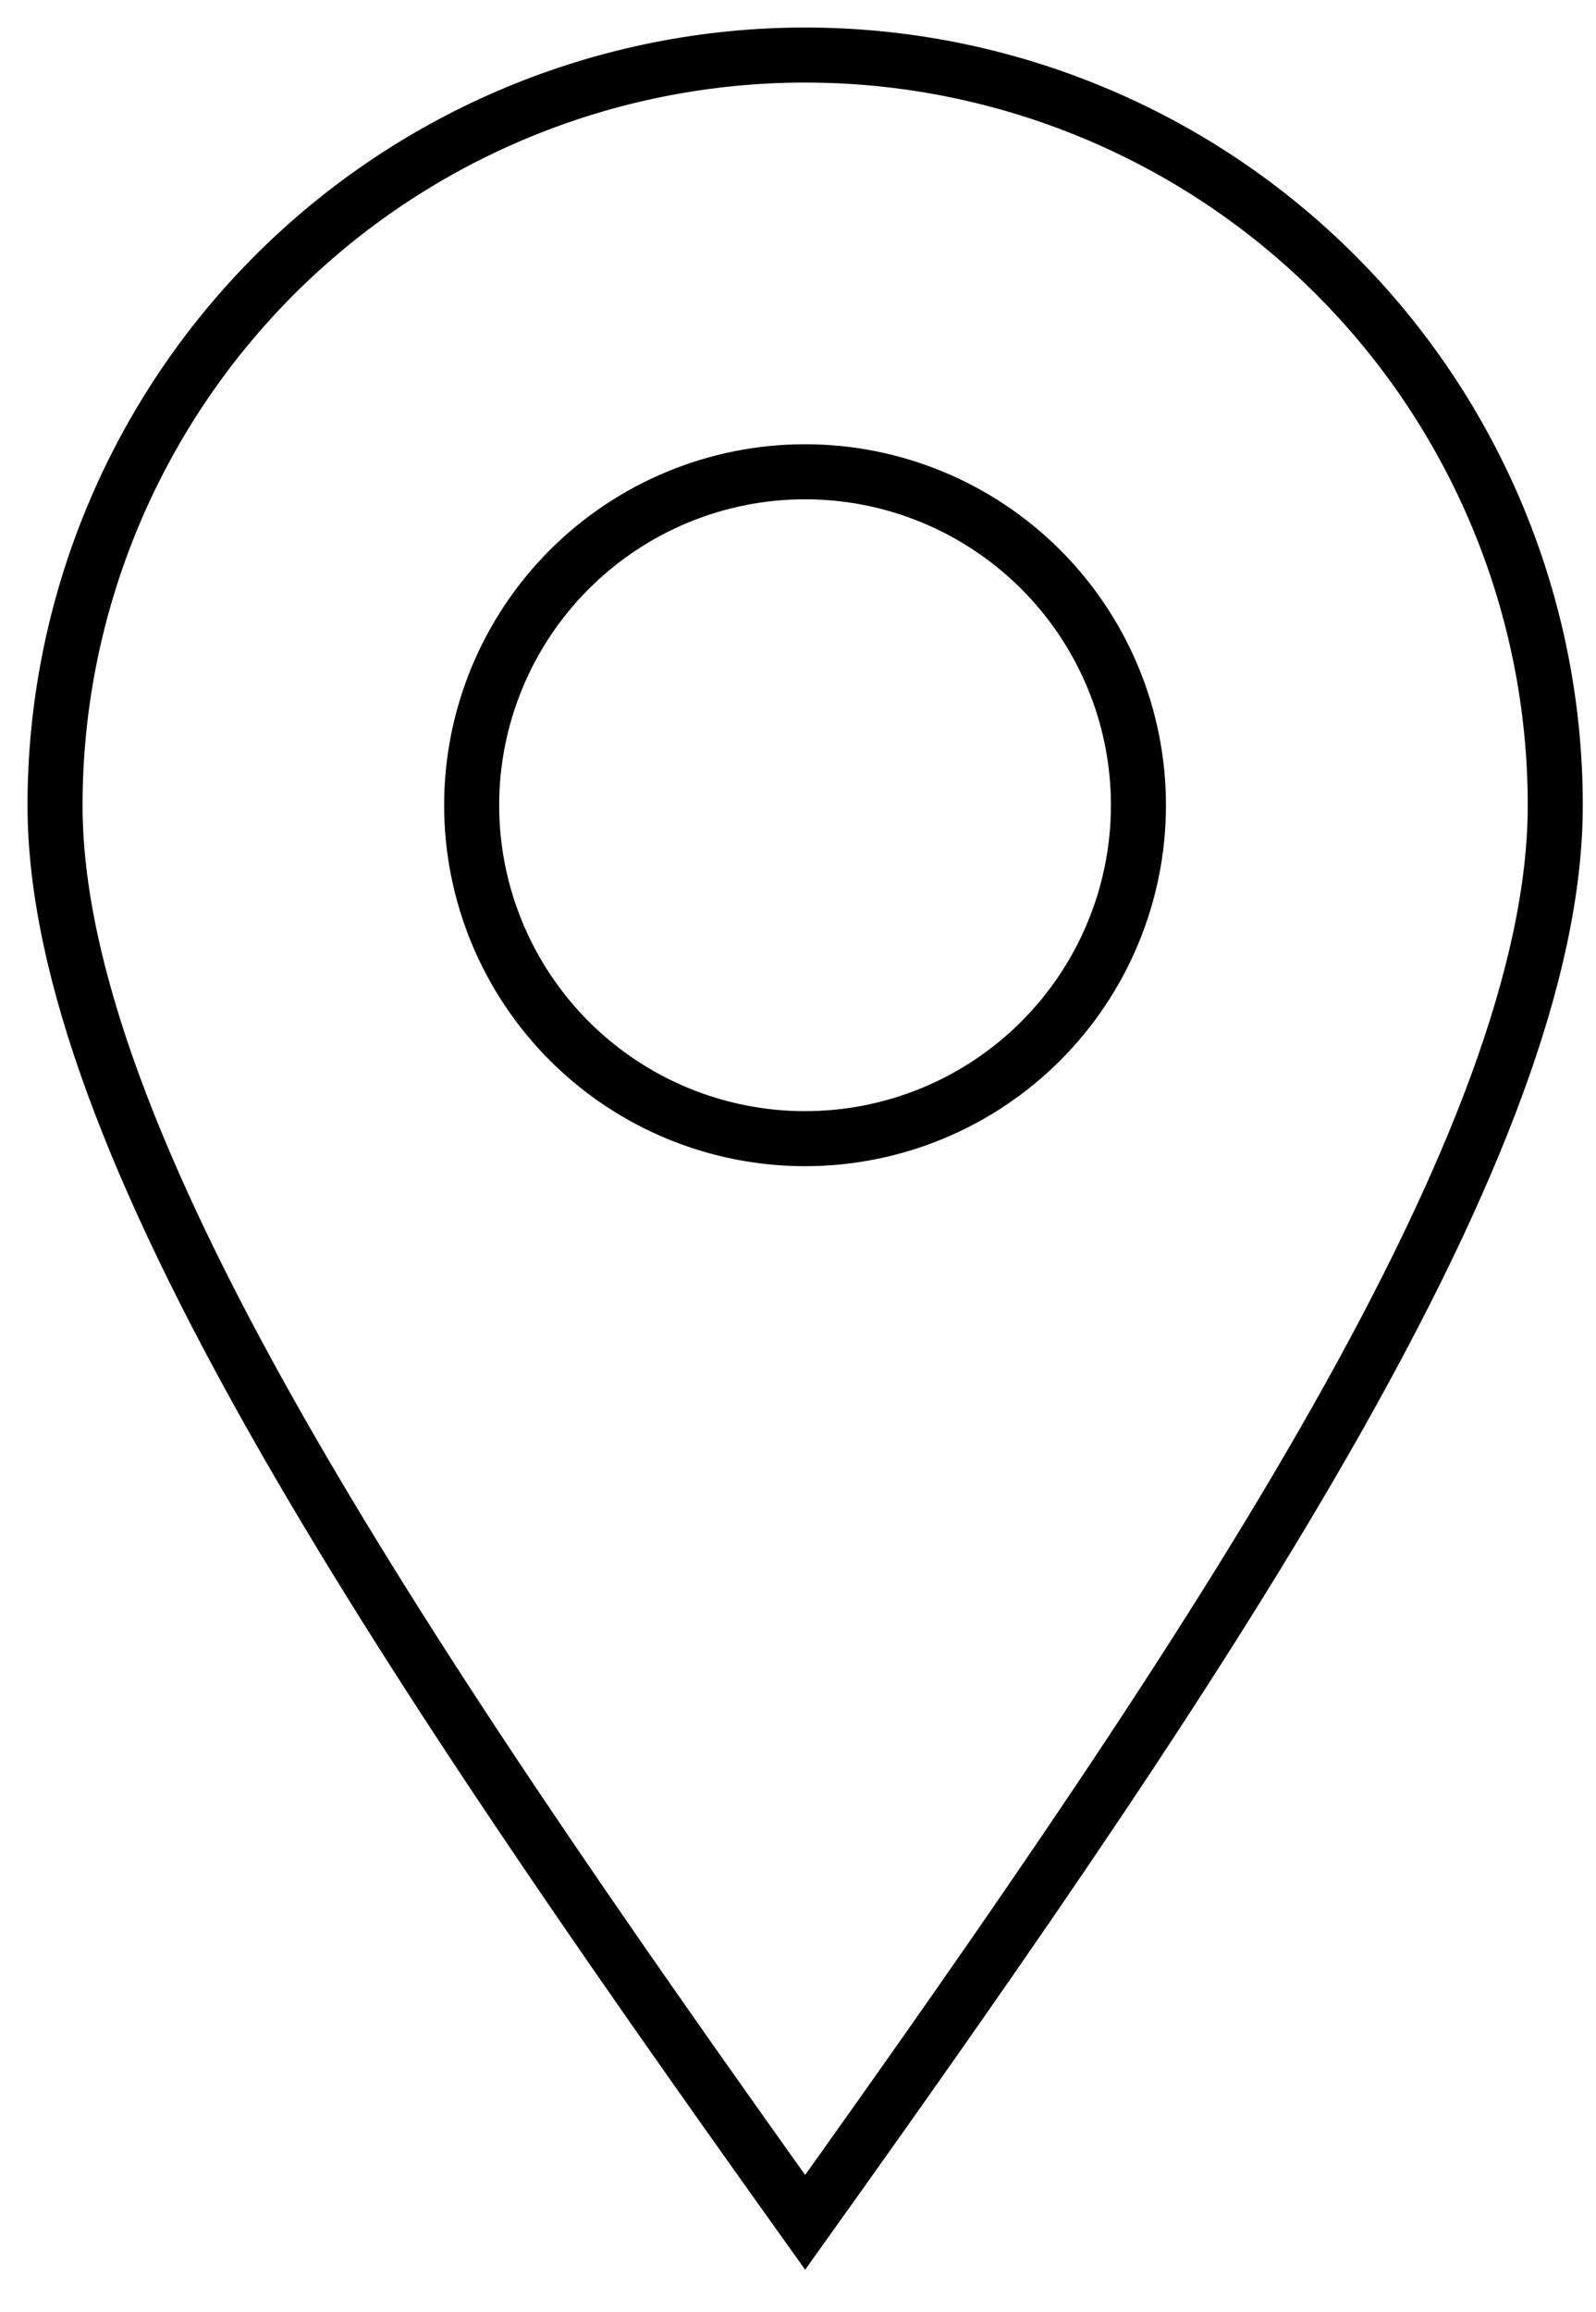 <?xml version="1.0" encoding="UTF-8"?>
<svg xmlns="http://www.w3.org/2000/svg" width="29" height="42" viewBox="0 0 29 42" fill="none">
  <path d="M14.63 40.375C22.202 29.774 28.26 20.688 28.26 14.63C28.26 11.015 26.824 7.548 24.267 4.992C21.711 2.436 18.245 1 14.63 1C11.015 1 7.548 2.436 4.992 4.992C2.436 7.548 1 11.015 1 14.63C1 20.688 7.058 29.774 14.63 40.375Z" stroke="black"></path>
  <path d="M20.686 14.629C20.686 16.236 20.047 17.776 18.911 18.913C17.775 20.049 16.235 20.687 14.628 20.687C13.021 20.687 11.481 20.049 10.345 18.913C9.209 17.776 8.57 16.236 8.57 14.629C8.57 13.023 9.209 11.482 10.345 10.346C11.481 9.21 13.021 8.571 14.628 8.571C16.235 8.571 17.775 9.21 18.911 10.346C20.047 11.482 20.686 13.023 20.686 14.629Z" stroke="black"></path>
</svg>
